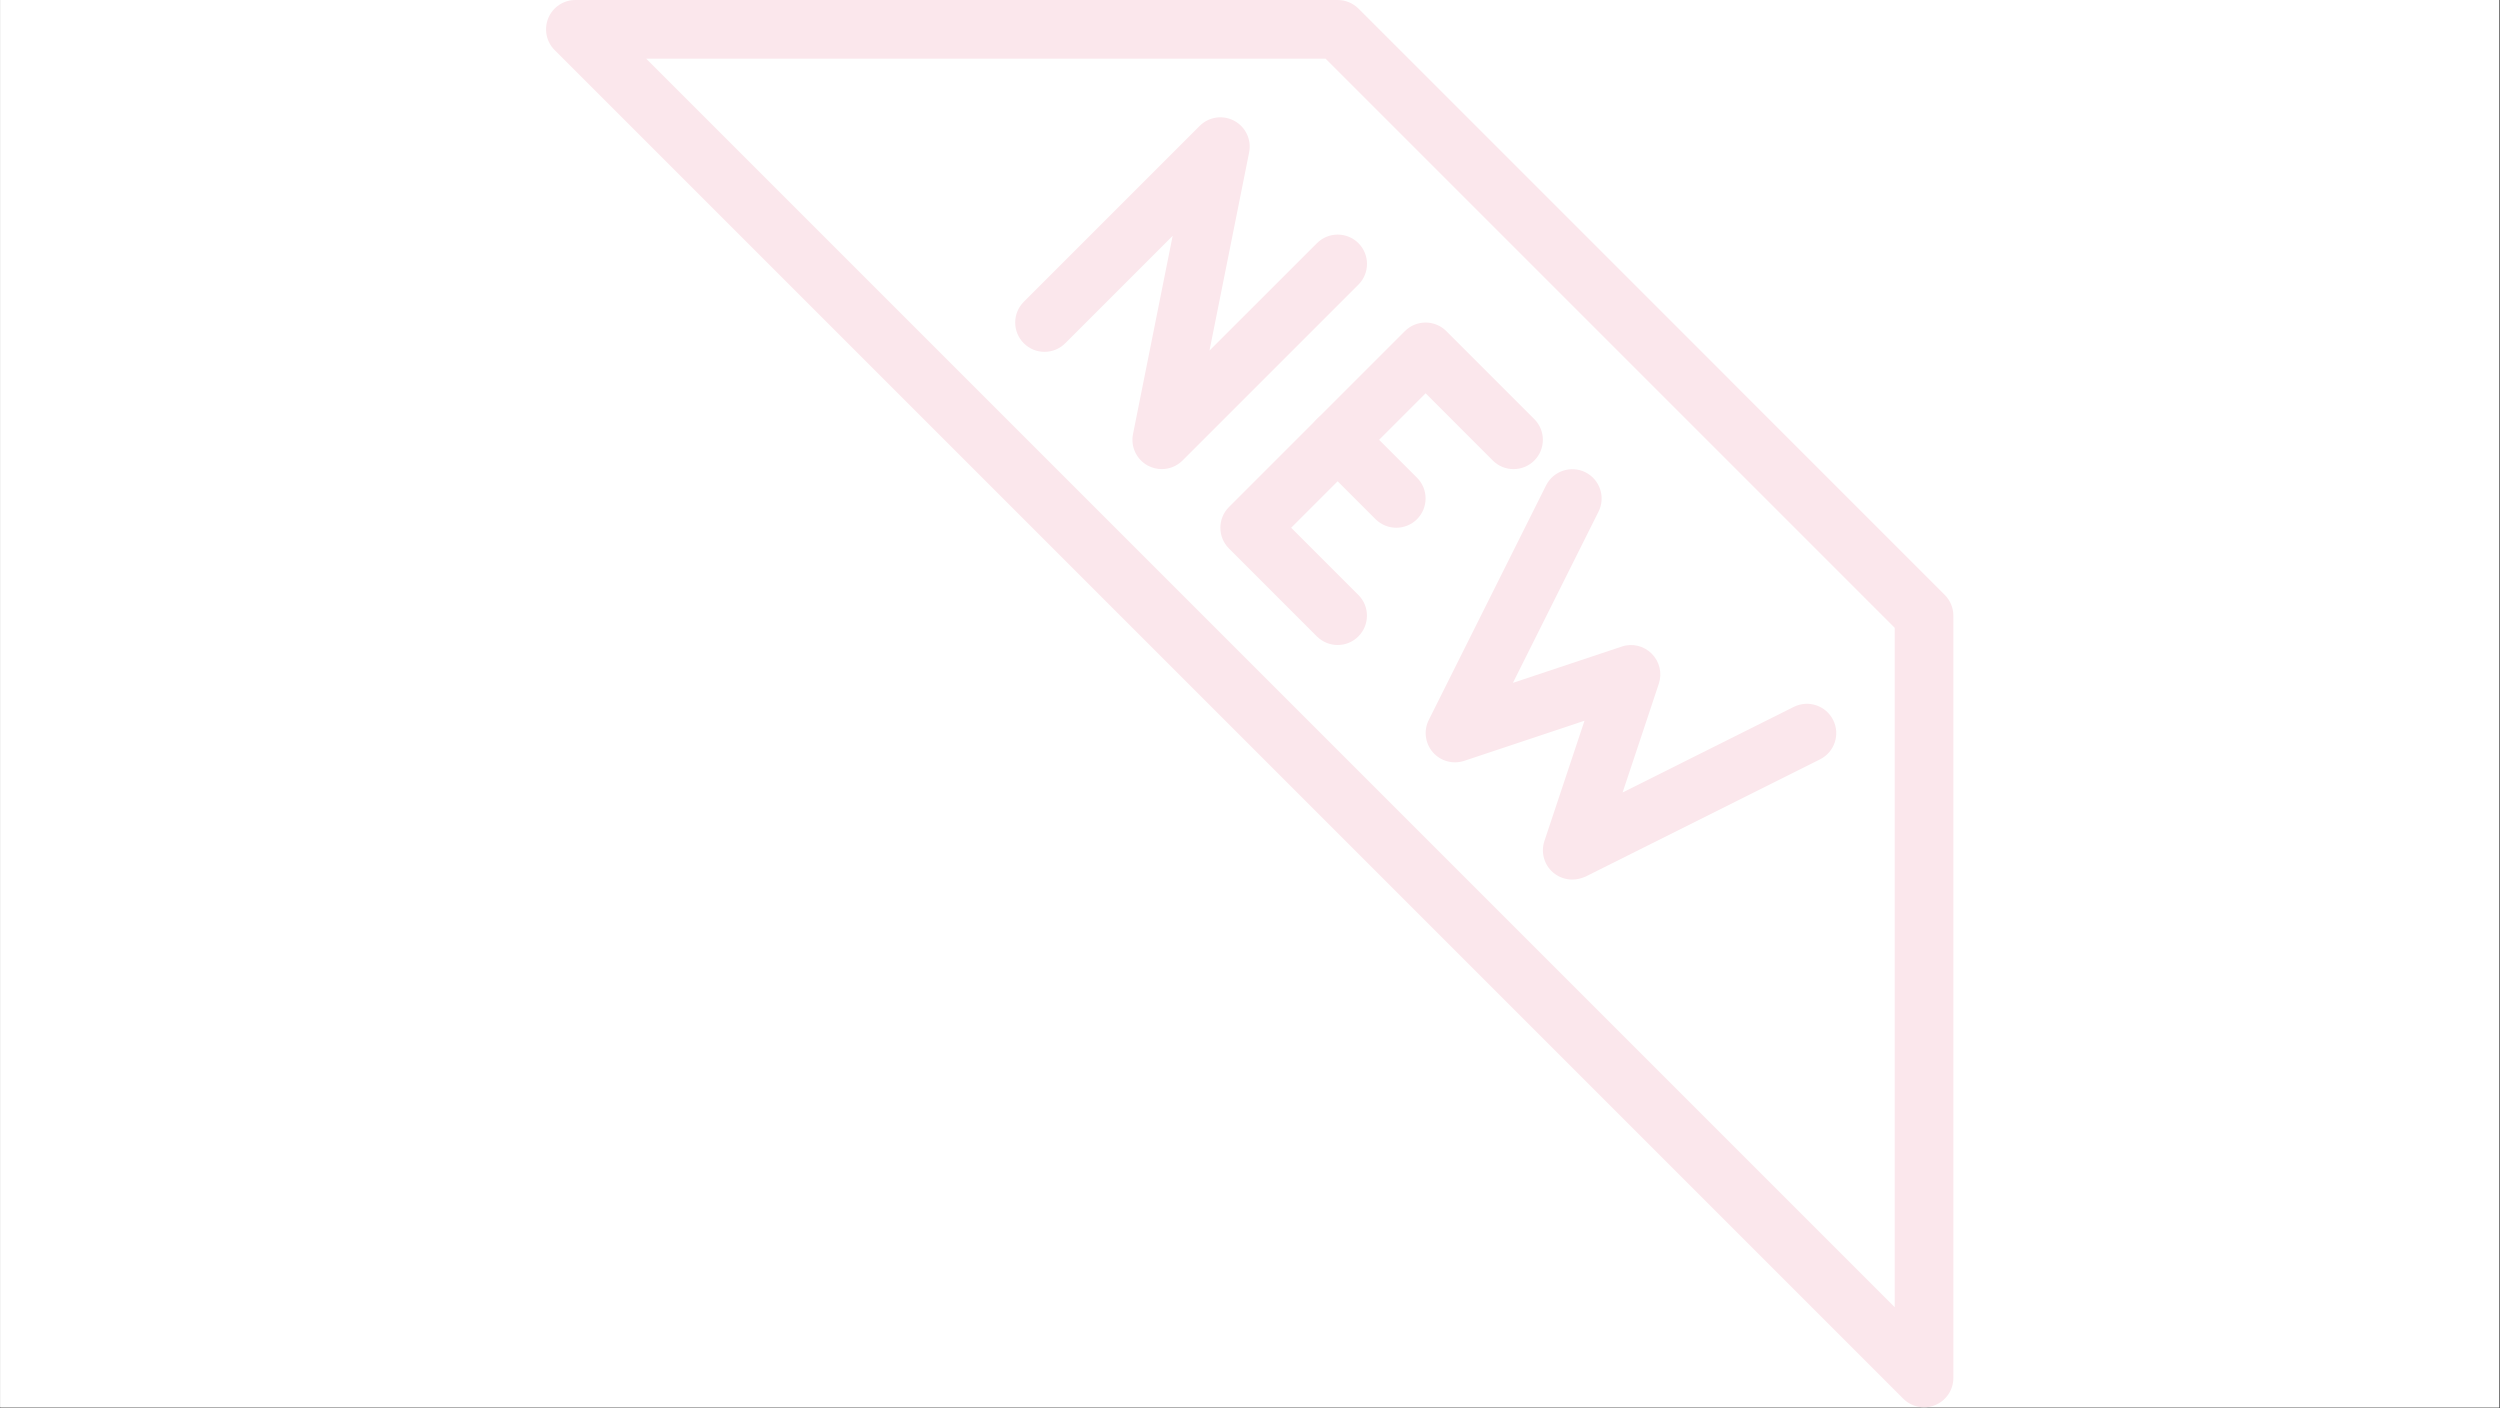 <svg xmlns="http://www.w3.org/2000/svg" xmlns:xlink="http://www.w3.org/1999/xlink" width="2866" viewBox="0 0 2149.5 1210.5" height="1614" preserveAspectRatio="xMidYMid meet"><rect x="0" y="0" width="2149.5" height="1210.5" fill="#333333" stroke="none"/><defs><clipPath id="179a75d6c9"><path d="M 0.195 0 L 2148.805 0 L 2148.805 1210 L 0.195 1210 Z M 0.195 0 " clip-rule="nonzero"></path></clipPath><clipPath id="a96d03e076"><path d="M 469.5 0 L 1679.5 0 L 1679.5 1210 L 469.5 1210 Z M 469.5 0 " clip-rule="nonzero"></path></clipPath></defs><g clip-path="url(#179a75d6c9)"><path fill="#ffffff" d="M 0.195 0 L 2148.805 0 L 2148.805 1210 L 0.195 1210 Z M 0.195 0 " fill-opacity="1" fill-rule="nonzero"></path><path fill="#ffffff" d="M 0.195 0 L 2148.805 0 L 2148.805 1210 L 0.195 1210 Z M 0.195 0 " fill-opacity="1" fill-rule="nonzero"></path></g><path fill="#fbe7ec" d="M 998.875 403.332 C 994.793 403.332 990.707 402.324 986.977 400.359 C 977.195 395.117 971.953 384.074 974.172 373.184 L 1008.254 202.777 L 915.891 295.141 C 906.059 304.969 890.074 304.969 880.246 295.141 C 870.414 285.309 870.414 269.324 880.246 259.496 L 1031.496 108.246 C 1039.359 100.379 1051.461 98.613 1061.191 103.859 C 1070.973 109.102 1076.215 120.145 1073.996 131.031 L 1039.914 301.441 L 1132.328 209.078 C 1142.16 199.246 1158.141 199.246 1167.973 209.078 C 1177.805 218.91 1177.805 234.891 1167.973 244.723 L 1016.723 395.973 C 1011.832 400.812 1005.379 403.332 998.875 403.332 Z M 998.875 403.332 " fill-opacity="1" fill-rule="nonzero"></path><path fill="#fbe7ec" d="M 1150.125 554.582 C 1143.672 554.582 1137.219 552.113 1132.277 547.223 L 1056.652 471.598 C 1046.82 461.766 1046.82 445.785 1056.652 435.953 L 1207.902 284.703 C 1217.734 274.871 1233.715 274.871 1243.547 284.703 L 1319.172 360.328 C 1329.004 370.16 1329.004 386.141 1319.172 395.973 C 1309.34 405.805 1293.359 405.805 1283.527 395.973 L 1225.75 338.145 L 1110.145 453.75 L 1167.922 511.527 C 1177.754 521.359 1177.754 537.34 1167.922 547.172 C 1163.031 552.113 1156.578 554.582 1150.125 554.582 Z M 1150.125 554.582 " fill-opacity="1" fill-rule="nonzero"></path><path fill="#fbe7ec" d="M 1200.543 453.75 C 1194.09 453.75 1187.637 451.281 1182.695 446.391 L 1132.277 395.973 C 1122.445 386.141 1122.445 370.16 1132.277 360.328 C 1142.109 350.496 1158.09 350.496 1167.922 360.328 L 1218.34 410.746 C 1228.172 420.574 1228.172 436.559 1218.34 446.391 C 1213.449 451.281 1206.996 453.75 1200.543 453.75 Z M 1200.543 453.75 " fill-opacity="1" fill-rule="nonzero"></path><path fill="#fbe7ec" d="M 1351.793 756.25 C 1345.844 756.25 1339.945 754.133 1335.254 750.098 C 1327.543 743.395 1324.668 732.758 1327.895 723.074 L 1362.379 619.672 L 1258.977 654.156 C 1249.344 657.383 1238.605 654.457 1231.953 646.797 C 1225.297 639.133 1223.883 628.09 1228.473 619.016 L 1329.305 417.348 C 1335.559 404.895 1350.684 399.906 1363.137 406.055 C 1375.59 412.309 1380.629 427.434 1374.43 439.887 L 1300.82 587.102 L 1394.344 555.945 C 1403.367 552.82 1413.402 555.238 1420.156 562.047 C 1426.914 568.801 1429.281 578.785 1426.258 587.859 L 1395.102 681.383 L 1542.316 607.773 C 1554.82 601.57 1569.895 606.613 1576.145 619.066 C 1582.398 631.52 1577.305 646.645 1564.852 652.895 L 1363.188 753.73 C 1359.504 755.344 1355.625 756.25 1351.793 756.25 Z M 1351.793 756.25 " fill-opacity="1" fill-rule="nonzero"></path><g clip-path="url(#a96d03e076)"><path fill="#fbe7ec" d="M 1654.293 1210 C 1647.738 1210 1641.285 1207.43 1636.445 1202.641 L 476.859 43.055 C 469.652 35.797 467.535 25.008 471.414 15.578 C 475.297 6.152 484.523 0 494.707 0 L 1150.125 0 C 1156.832 0 1163.234 2.672 1167.973 7.359 L 1672.141 511.527 C 1676.828 516.266 1679.5 522.668 1679.5 529.375 L 1679.5 1184.793 C 1679.5 1194.977 1673.348 1204.203 1663.922 1208.086 C 1660.797 1209.395 1657.57 1210 1654.293 1210 Z M 555.562 50.418 L 1629.082 1123.938 L 1629.082 539.812 L 1139.688 50.418 Z M 555.562 50.418 " fill-opacity="1" fill-rule="nonzero"></path></g></svg>